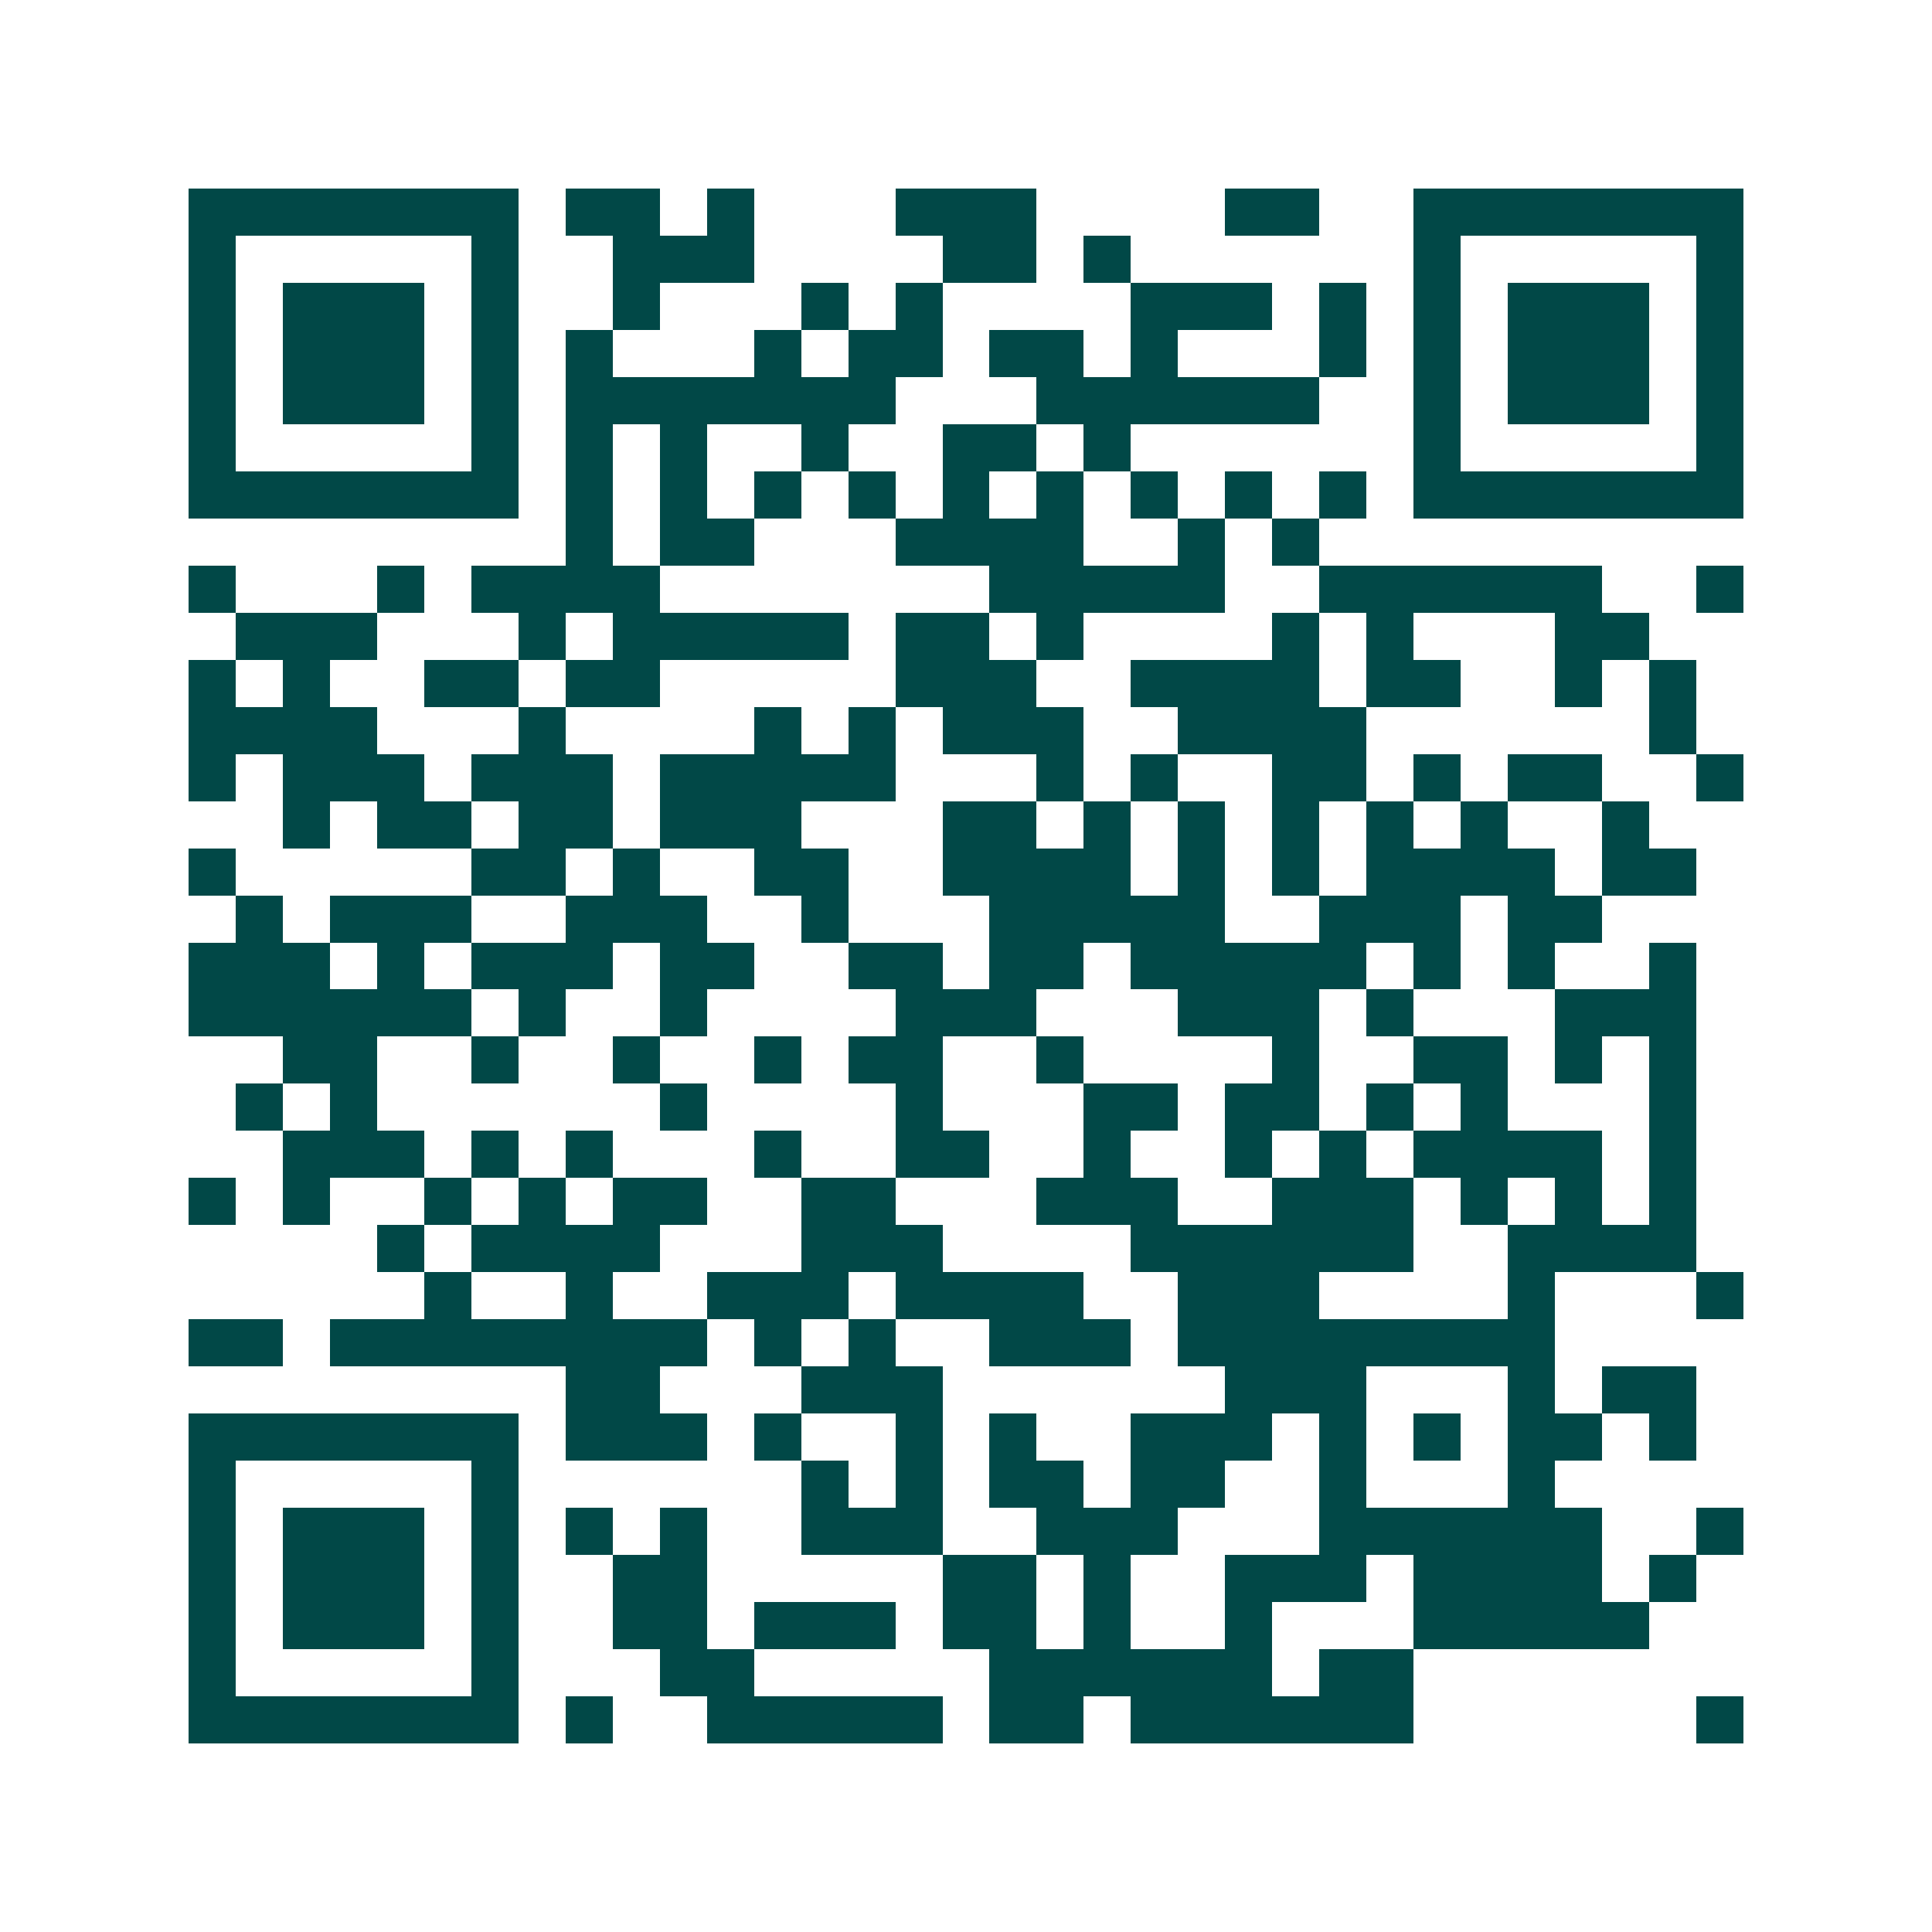 <svg xmlns="http://www.w3.org/2000/svg" width="200" height="200" viewBox="0 0 41 41" shape-rendering="crispEdges"><path fill="#ffffff" d="M0 0h41v41H0z"/><path stroke="#014847" d="M4 4.5h7m1 0h2m1 0h1m3 0h3m4 0h2m2 0h7M4 5.5h1m5 0h1m2 0h3m4 0h2m1 0h1m6 0h1m5 0h1M4 6.5h1m1 0h3m1 0h1m2 0h1m3 0h1m1 0h1m4 0h3m1 0h1m1 0h1m1 0h3m1 0h1M4 7.5h1m1 0h3m1 0h1m1 0h1m3 0h1m1 0h2m1 0h2m1 0h1m3 0h1m1 0h1m1 0h3m1 0h1M4 8.5h1m1 0h3m1 0h1m1 0h7m3 0h6m2 0h1m1 0h3m1 0h1M4 9.5h1m5 0h1m1 0h1m1 0h1m2 0h1m2 0h2m1 0h1m6 0h1m5 0h1M4 10.5h7m1 0h1m1 0h1m1 0h1m1 0h1m1 0h1m1 0h1m1 0h1m1 0h1m1 0h1m1 0h7M12 11.5h1m1 0h2m3 0h4m2 0h1m1 0h1M4 12.5h1m3 0h1m1 0h4m7 0h5m2 0h6m2 0h1M5 13.5h3m3 0h1m1 0h5m1 0h2m1 0h1m4 0h1m1 0h1m3 0h2M4 14.5h1m1 0h1m2 0h2m1 0h2m5 0h3m2 0h4m1 0h2m2 0h1m1 0h1M4 15.5h4m3 0h1m4 0h1m1 0h1m1 0h3m2 0h4m6 0h1M4 16.5h1m1 0h3m1 0h3m1 0h5m3 0h1m1 0h1m2 0h2m1 0h1m1 0h2m2 0h1M6 17.5h1m1 0h2m1 0h2m1 0h3m3 0h2m1 0h1m1 0h1m1 0h1m1 0h1m1 0h1m2 0h1M4 18.5h1m5 0h2m1 0h1m2 0h2m2 0h4m1 0h1m1 0h1m1 0h4m1 0h2M5 19.5h1m1 0h3m2 0h3m2 0h1m3 0h5m2 0h3m1 0h2M4 20.5h3m1 0h1m1 0h3m1 0h2m2 0h2m1 0h2m1 0h5m1 0h1m1 0h1m2 0h1M4 21.5h6m1 0h1m2 0h1m4 0h3m3 0h3m1 0h1m3 0h3M6 22.5h2m2 0h1m2 0h1m2 0h1m1 0h2m2 0h1m4 0h1m2 0h2m1 0h1m1 0h1M5 23.5h1m1 0h1m6 0h1m4 0h1m3 0h2m1 0h2m1 0h1m1 0h1m3 0h1M6 24.5h3m1 0h1m1 0h1m3 0h1m2 0h2m2 0h1m2 0h1m1 0h1m1 0h4m1 0h1M4 25.5h1m1 0h1m2 0h1m1 0h1m1 0h2m2 0h2m3 0h3m2 0h3m1 0h1m1 0h1m1 0h1M8 26.5h1m1 0h4m3 0h3m4 0h6m2 0h4M9 27.5h1m2 0h1m2 0h3m1 0h4m2 0h3m4 0h1m3 0h1M4 28.5h2m1 0h8m1 0h1m1 0h1m2 0h3m1 0h8M12 29.5h2m3 0h3m6 0h3m3 0h1m1 0h2M4 30.5h7m1 0h3m1 0h1m2 0h1m1 0h1m2 0h3m1 0h1m1 0h1m1 0h2m1 0h1M4 31.5h1m5 0h1m6 0h1m1 0h1m1 0h2m1 0h2m2 0h1m3 0h1M4 32.5h1m1 0h3m1 0h1m1 0h1m1 0h1m2 0h3m2 0h3m3 0h6m2 0h1M4 33.5h1m1 0h3m1 0h1m2 0h2m5 0h2m1 0h1m2 0h3m1 0h4m1 0h1M4 34.5h1m1 0h3m1 0h1m2 0h2m1 0h3m1 0h2m1 0h1m2 0h1m3 0h5M4 35.5h1m5 0h1m3 0h2m5 0h6m1 0h2M4 36.5h7m1 0h1m2 0h5m1 0h2m1 0h6m6 0h1"/></svg>
